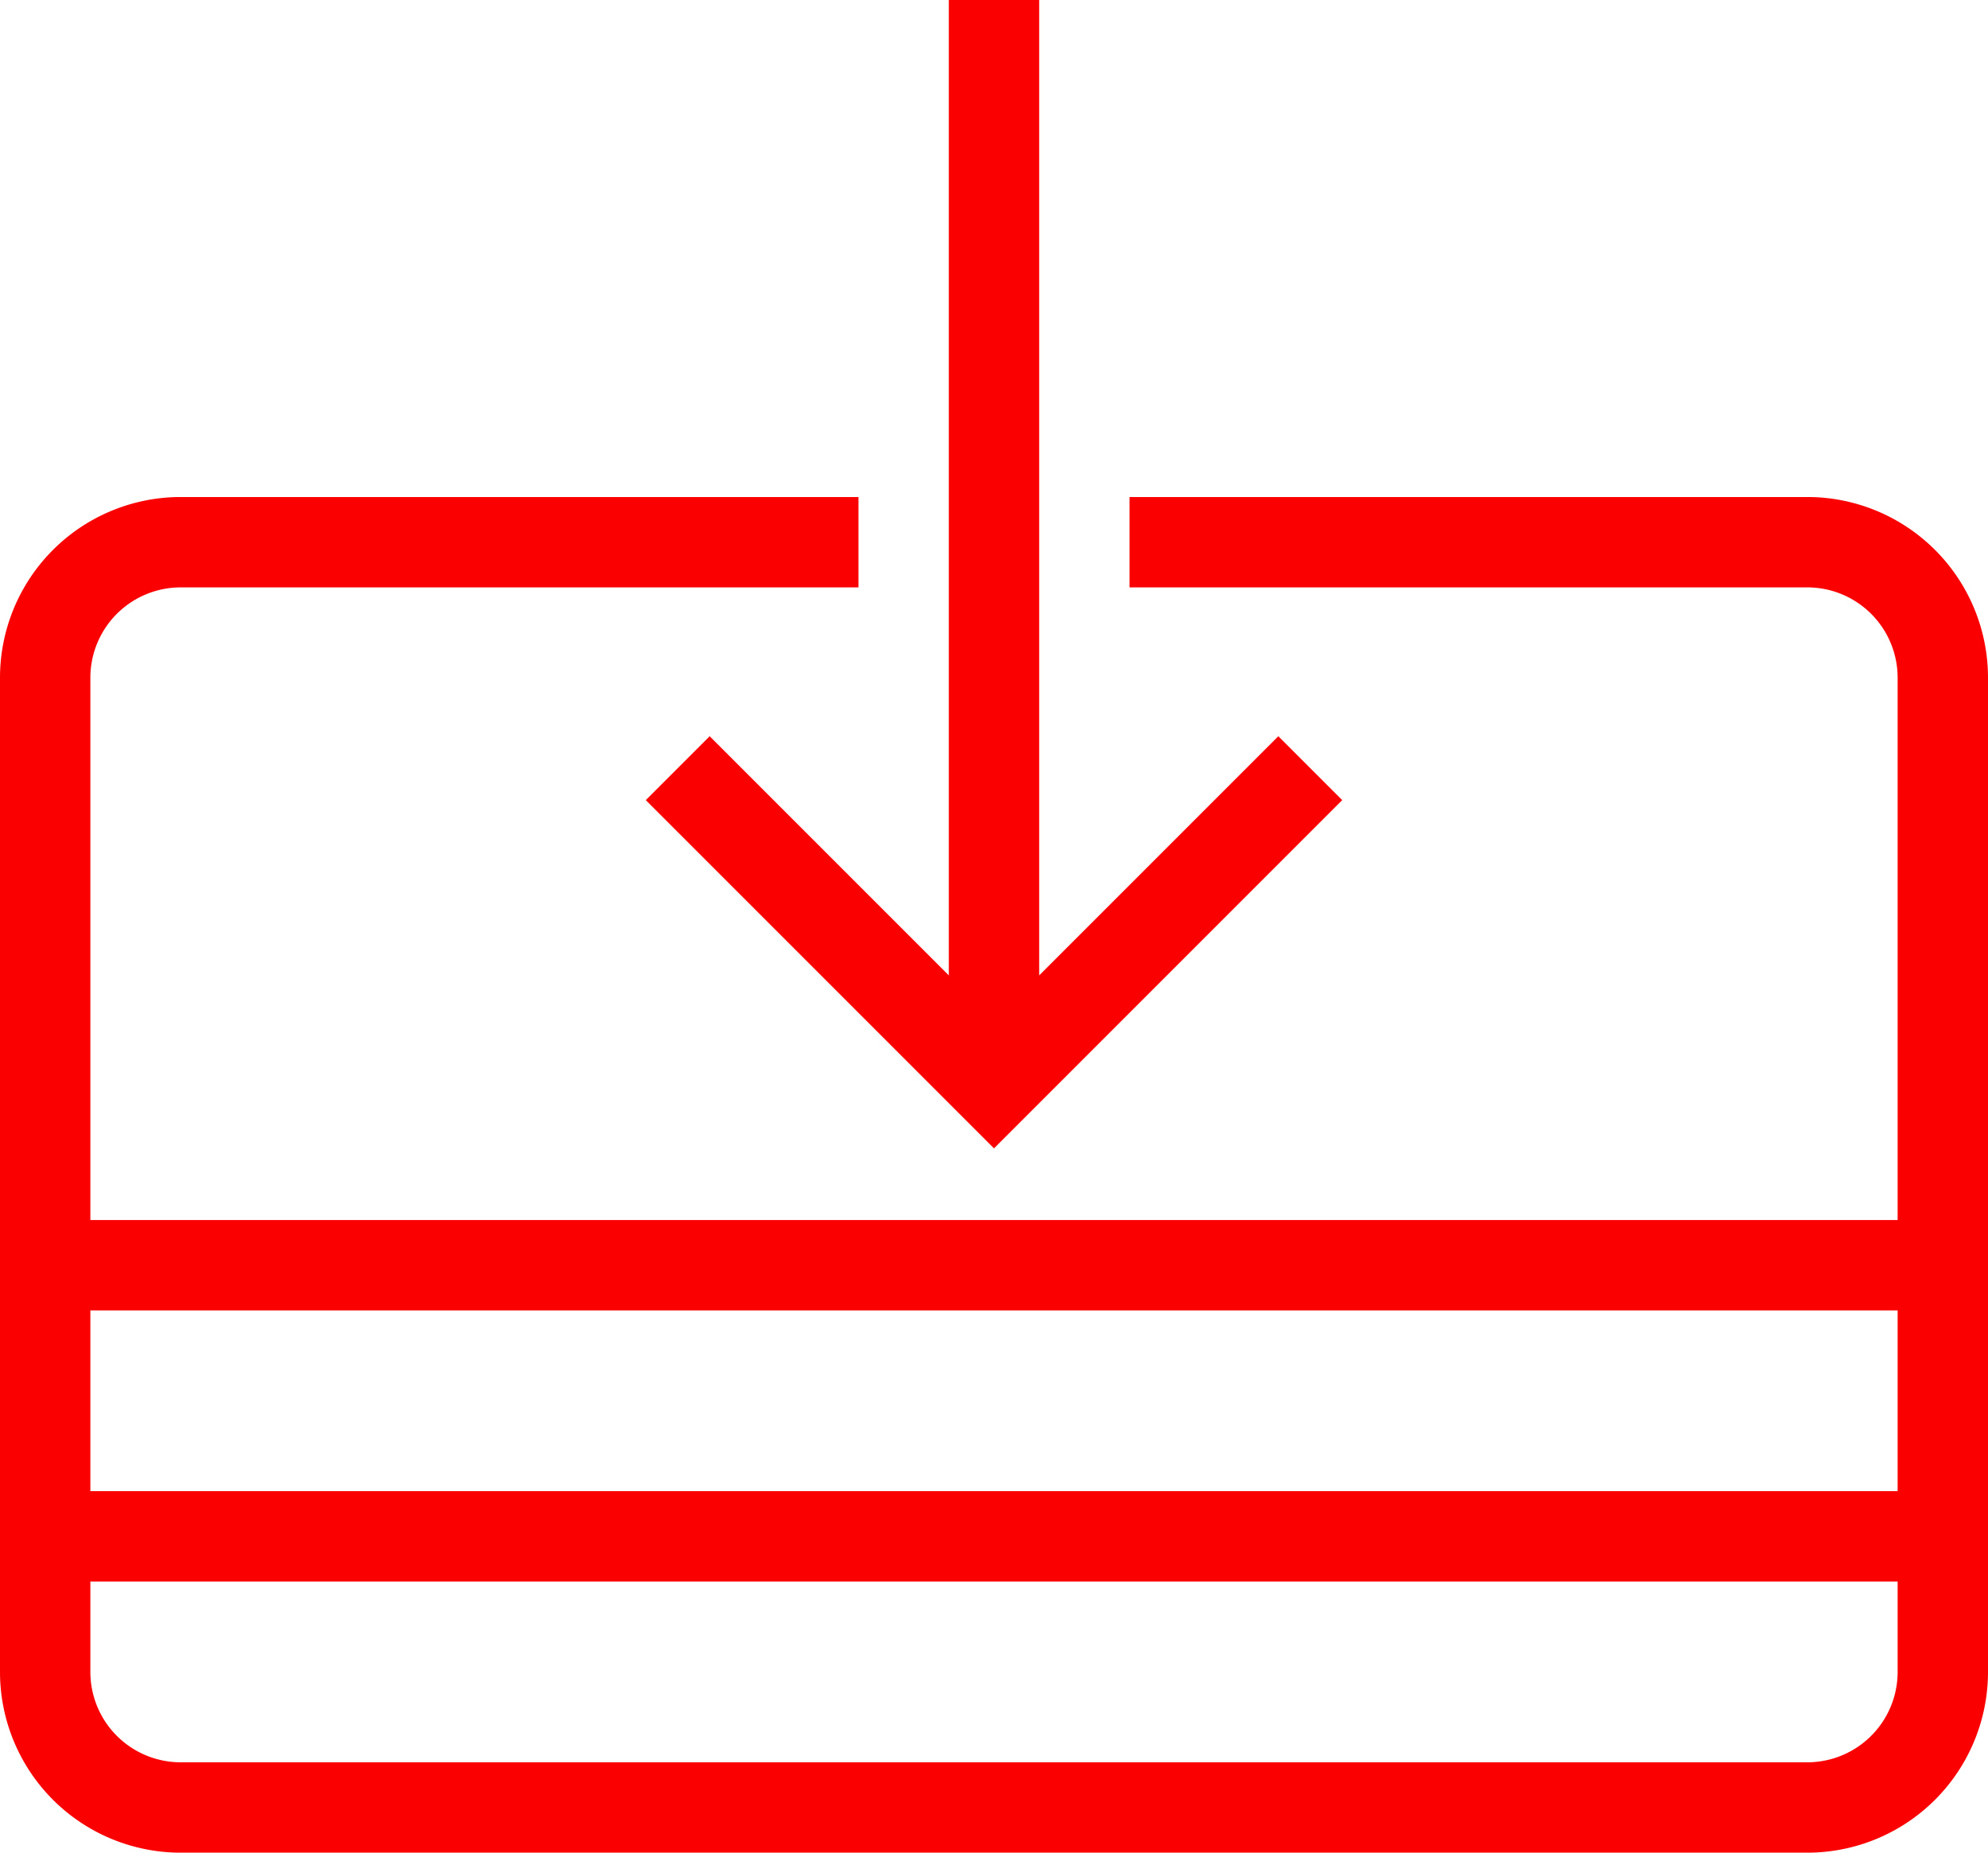 <svg xmlns="http://www.w3.org/2000/svg" viewBox="0 0 44 41"><defs><style>.cls-1{fill:none;stroke:#fb0001;stroke-miterlimit:10;stroke-width:2px;}</style></defs><title>goal08</title><g id="Слой_2" data-name="Слой 2"><g id="Layer_6" data-name="Layer 6"><path class="cls-1" d="M19,12H3.93A3,3,0,0,0,1,15V37a3,3,0,0,0,2.93,3H40.07A3,3,0,0,0,43,37V15a3,3,0,0,0-2.93-3H25"/><line class="cls-1" x1="43" y1="34" x2="1" y2="34"/><line class="cls-1" x1="43" y1="28" x2="1" y2="28"/><polyline class="cls-1" points="15 17 22 24 29 17"/><line class="cls-1" x1="22" y1="24" x2="22"/></g></g></svg>
